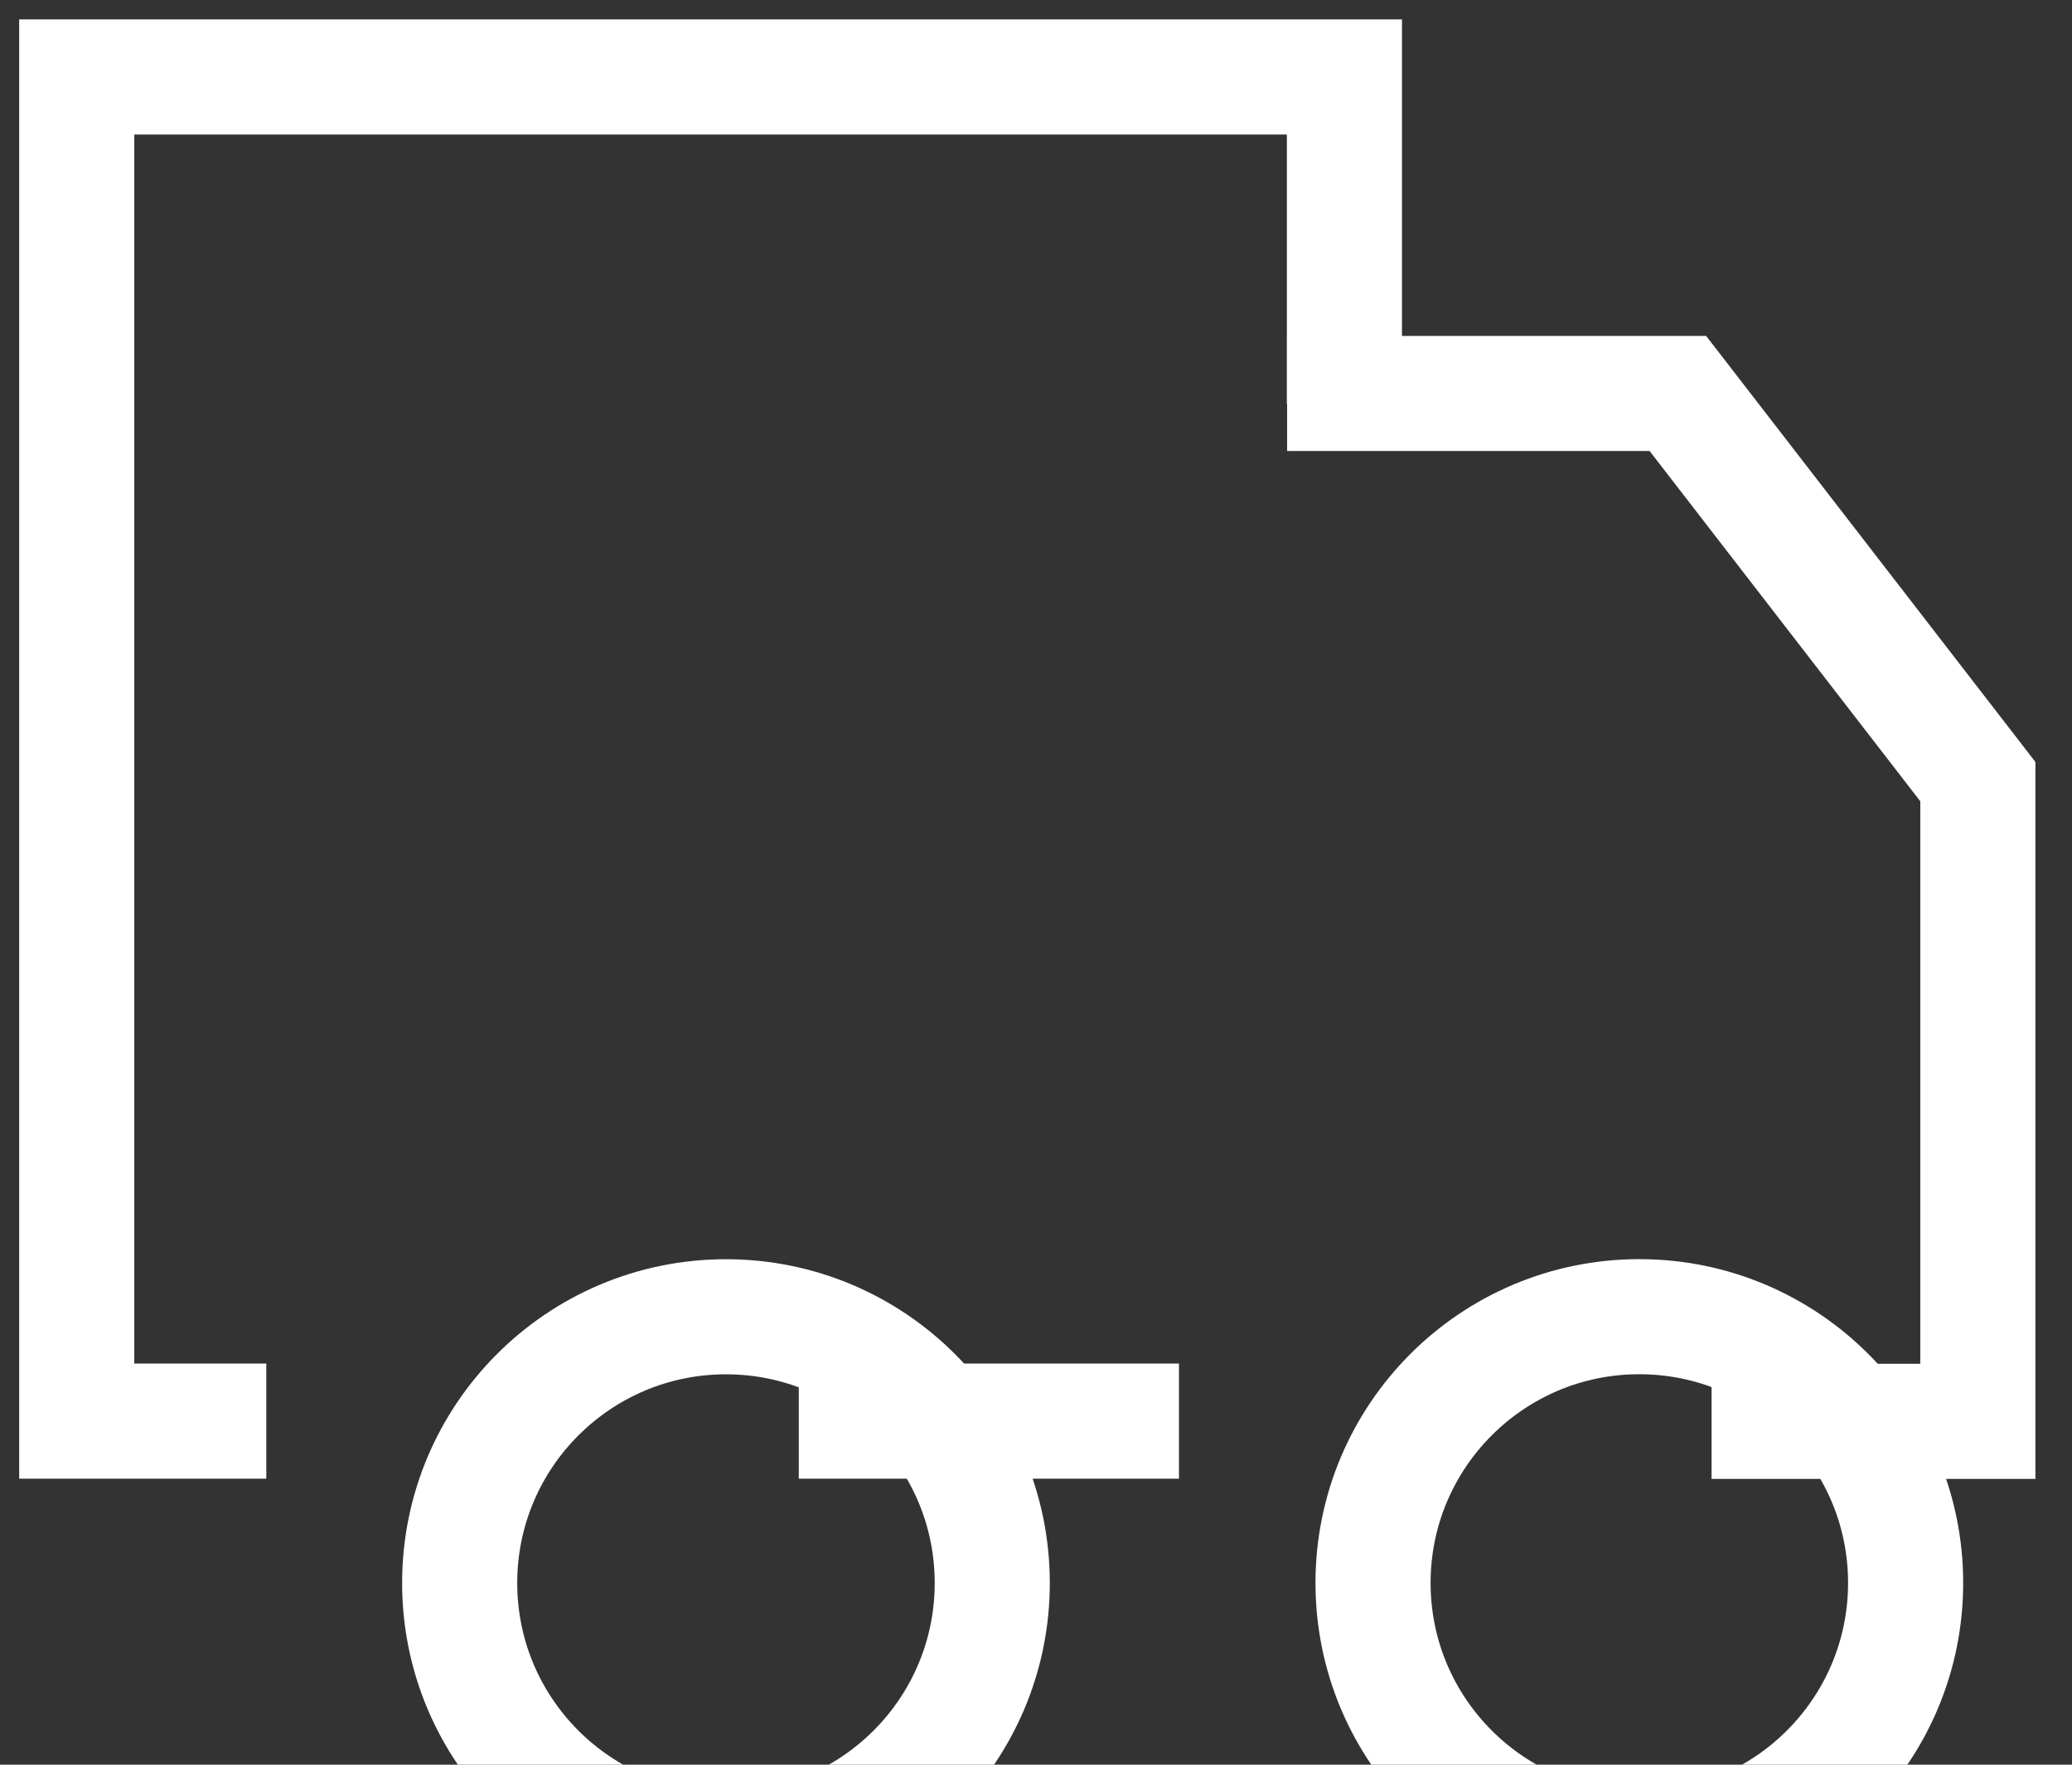 <?xml version="1.0" encoding="UTF-8"?> <svg xmlns="http://www.w3.org/2000/svg" viewBox="0 0 27.00 23.00" data-guides="{&quot;vertical&quot;:[],&quot;horizontal&quot;:[]}"><rect x="0" y="0" width="27.00" height="23.00" fill="#333333" stroke="none"/><defs></defs><path fill="none" stroke="#ffffff" fill-opacity="1" stroke-width="1.5" stroke-opacity="1" color="rgb(51, 51, 51)" id="tSvg11785902129" title="Path 2" d="M15.363 18.522C13.712 18.522 12.06 18.522 10.409 18.522M17.519 5.262C17.519 3.843 17.519 2.423 17.519 1.003C12.013 1.003 6.506 1.003 1 1.003C1 6.843 1 12.682 1 18.522C1.823 18.522 2.646 18.522 3.47 18.522"></path><path fill="none" stroke="#ffffff" fill-opacity="1" stroke-width="1.5" stroke-opacity="1" color="rgb(51, 51, 51)" id="tSvg199d675543" title="Path 3" d="M16.772 5.128C18.47 5.128 20.167 5.128 21.864 5.128C23.167 6.815 24.47 8.501 25.773 10.187C25.773 12.966 25.773 15.746 25.773 18.525C24.617 18.525 23.46 18.525 22.303 18.525"></path><ellipse color="rgb(51, 51, 51)" stroke-width="1.5" stroke="#ffffff" cx="9.46" cy="20.632" r="3.471" id="tSvg120855d0a1d" title="Ellipse 1" fill="none" fill-opacity="1" stroke-opacity="1" rx="3.47" ry="3.47" style="transform: rotate(0deg); transform-origin: 9.46px 20.632px;"></ellipse><ellipse color="rgb(51, 51, 51)" stroke-width="1.5" stroke="#ffffff" cx="21.362" cy="20.631" r="3.471" id="tSvg15a961806e0" title="Ellipse 2" fill="none" fill-opacity="1" stroke-opacity="1" rx="3.47" ry="3.47" style="transform: rotate(0deg); transform-origin: 21.362px 20.631px;"></ellipse></svg> 